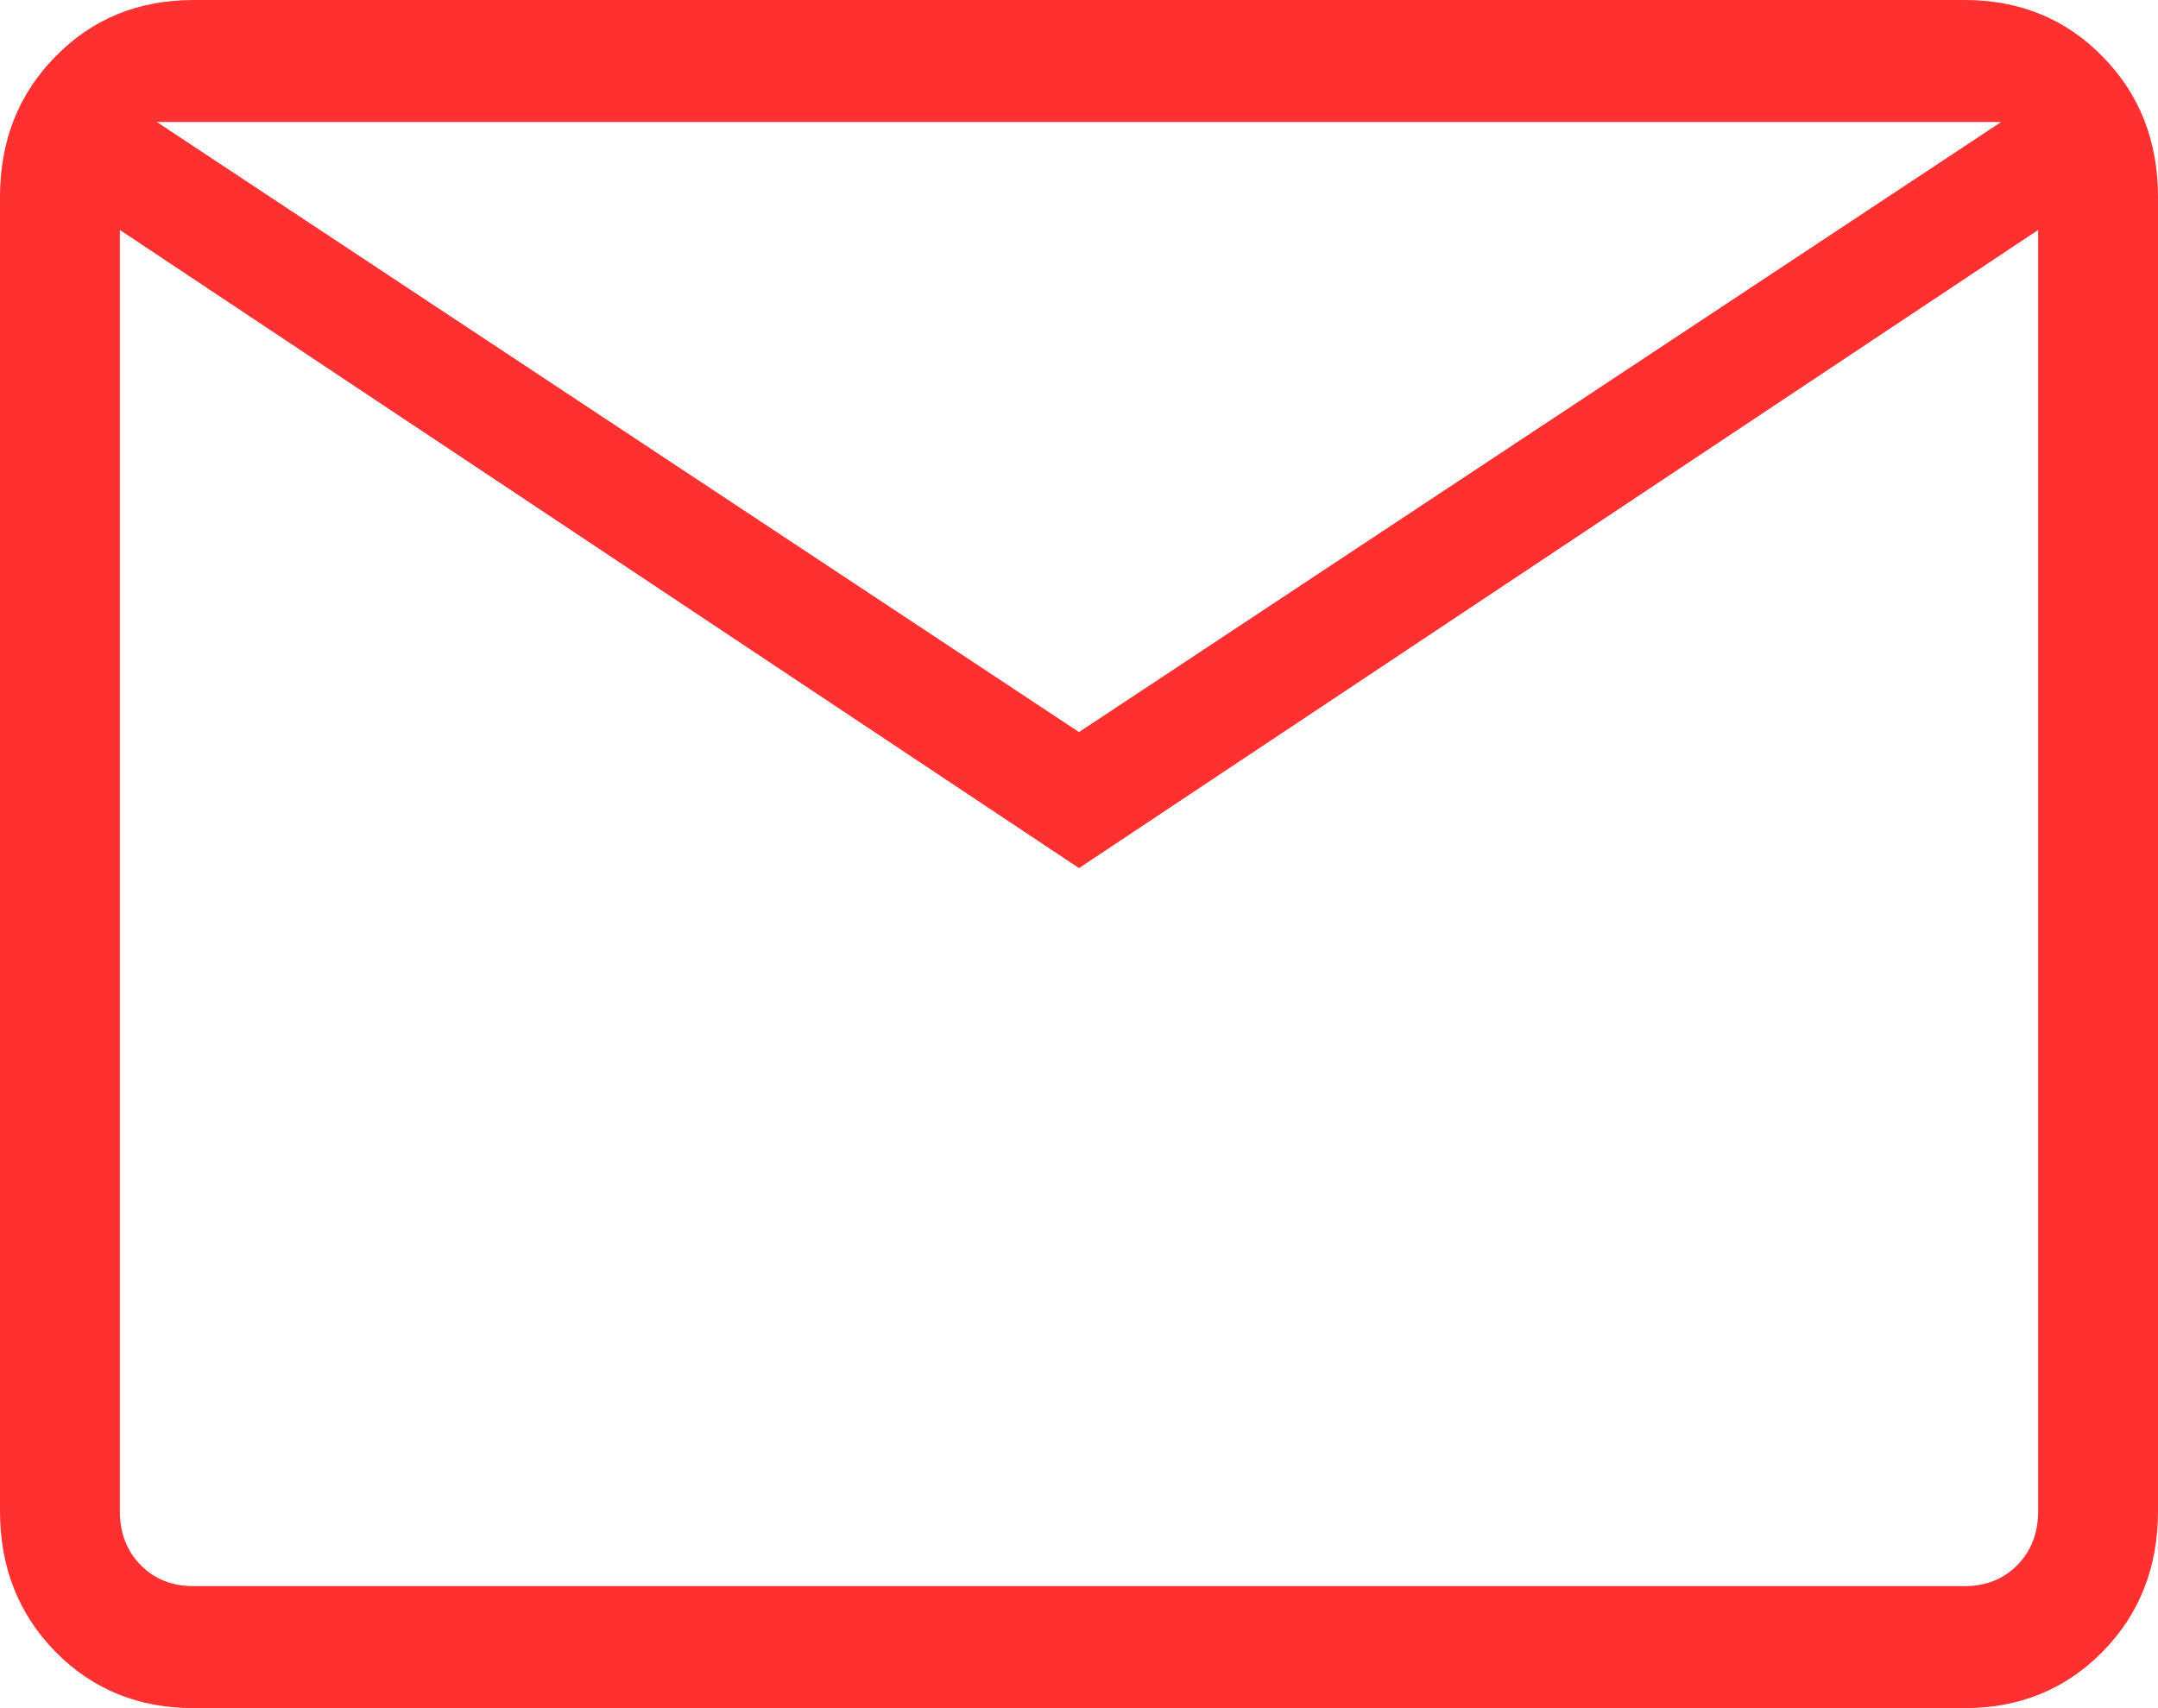 <svg width="24" height="19" viewBox="0 0 24 19" fill="none" xmlns="http://www.w3.org/2000/svg">
<path d="M2.153 19C1.54 19 1.028 18.791 0.617 18.373C0.206 17.954 0 17.433 0 16.808V2.192C0 1.567 0.206 1.046 0.617 0.628C1.028 0.209 1.54 0 2.153 0H21.847C22.46 0 22.972 0.209 23.383 0.628C23.794 1.046 24 1.567 24 2.192V16.808C24 17.433 23.795 17.954 23.384 18.372C22.972 18.791 22.46 19 21.847 19H2.153ZM12 9.656L1.333 2.558V16.808C1.333 17.052 1.41 17.252 1.564 17.408C1.718 17.565 1.914 17.643 2.153 17.643H21.847C22.086 17.643 22.282 17.565 22.436 17.408C22.59 17.252 22.667 17.052 22.667 16.808V2.558L12 9.656ZM12 8.143L22.256 1.357H1.744L12 8.143ZM1.333 2.558V1.357V16.808C1.333 17.052 1.41 17.252 1.564 17.408C1.718 17.565 1.914 17.643 2.153 17.643H1.333V2.558Z" fill="#FF3030"/>
</svg>

